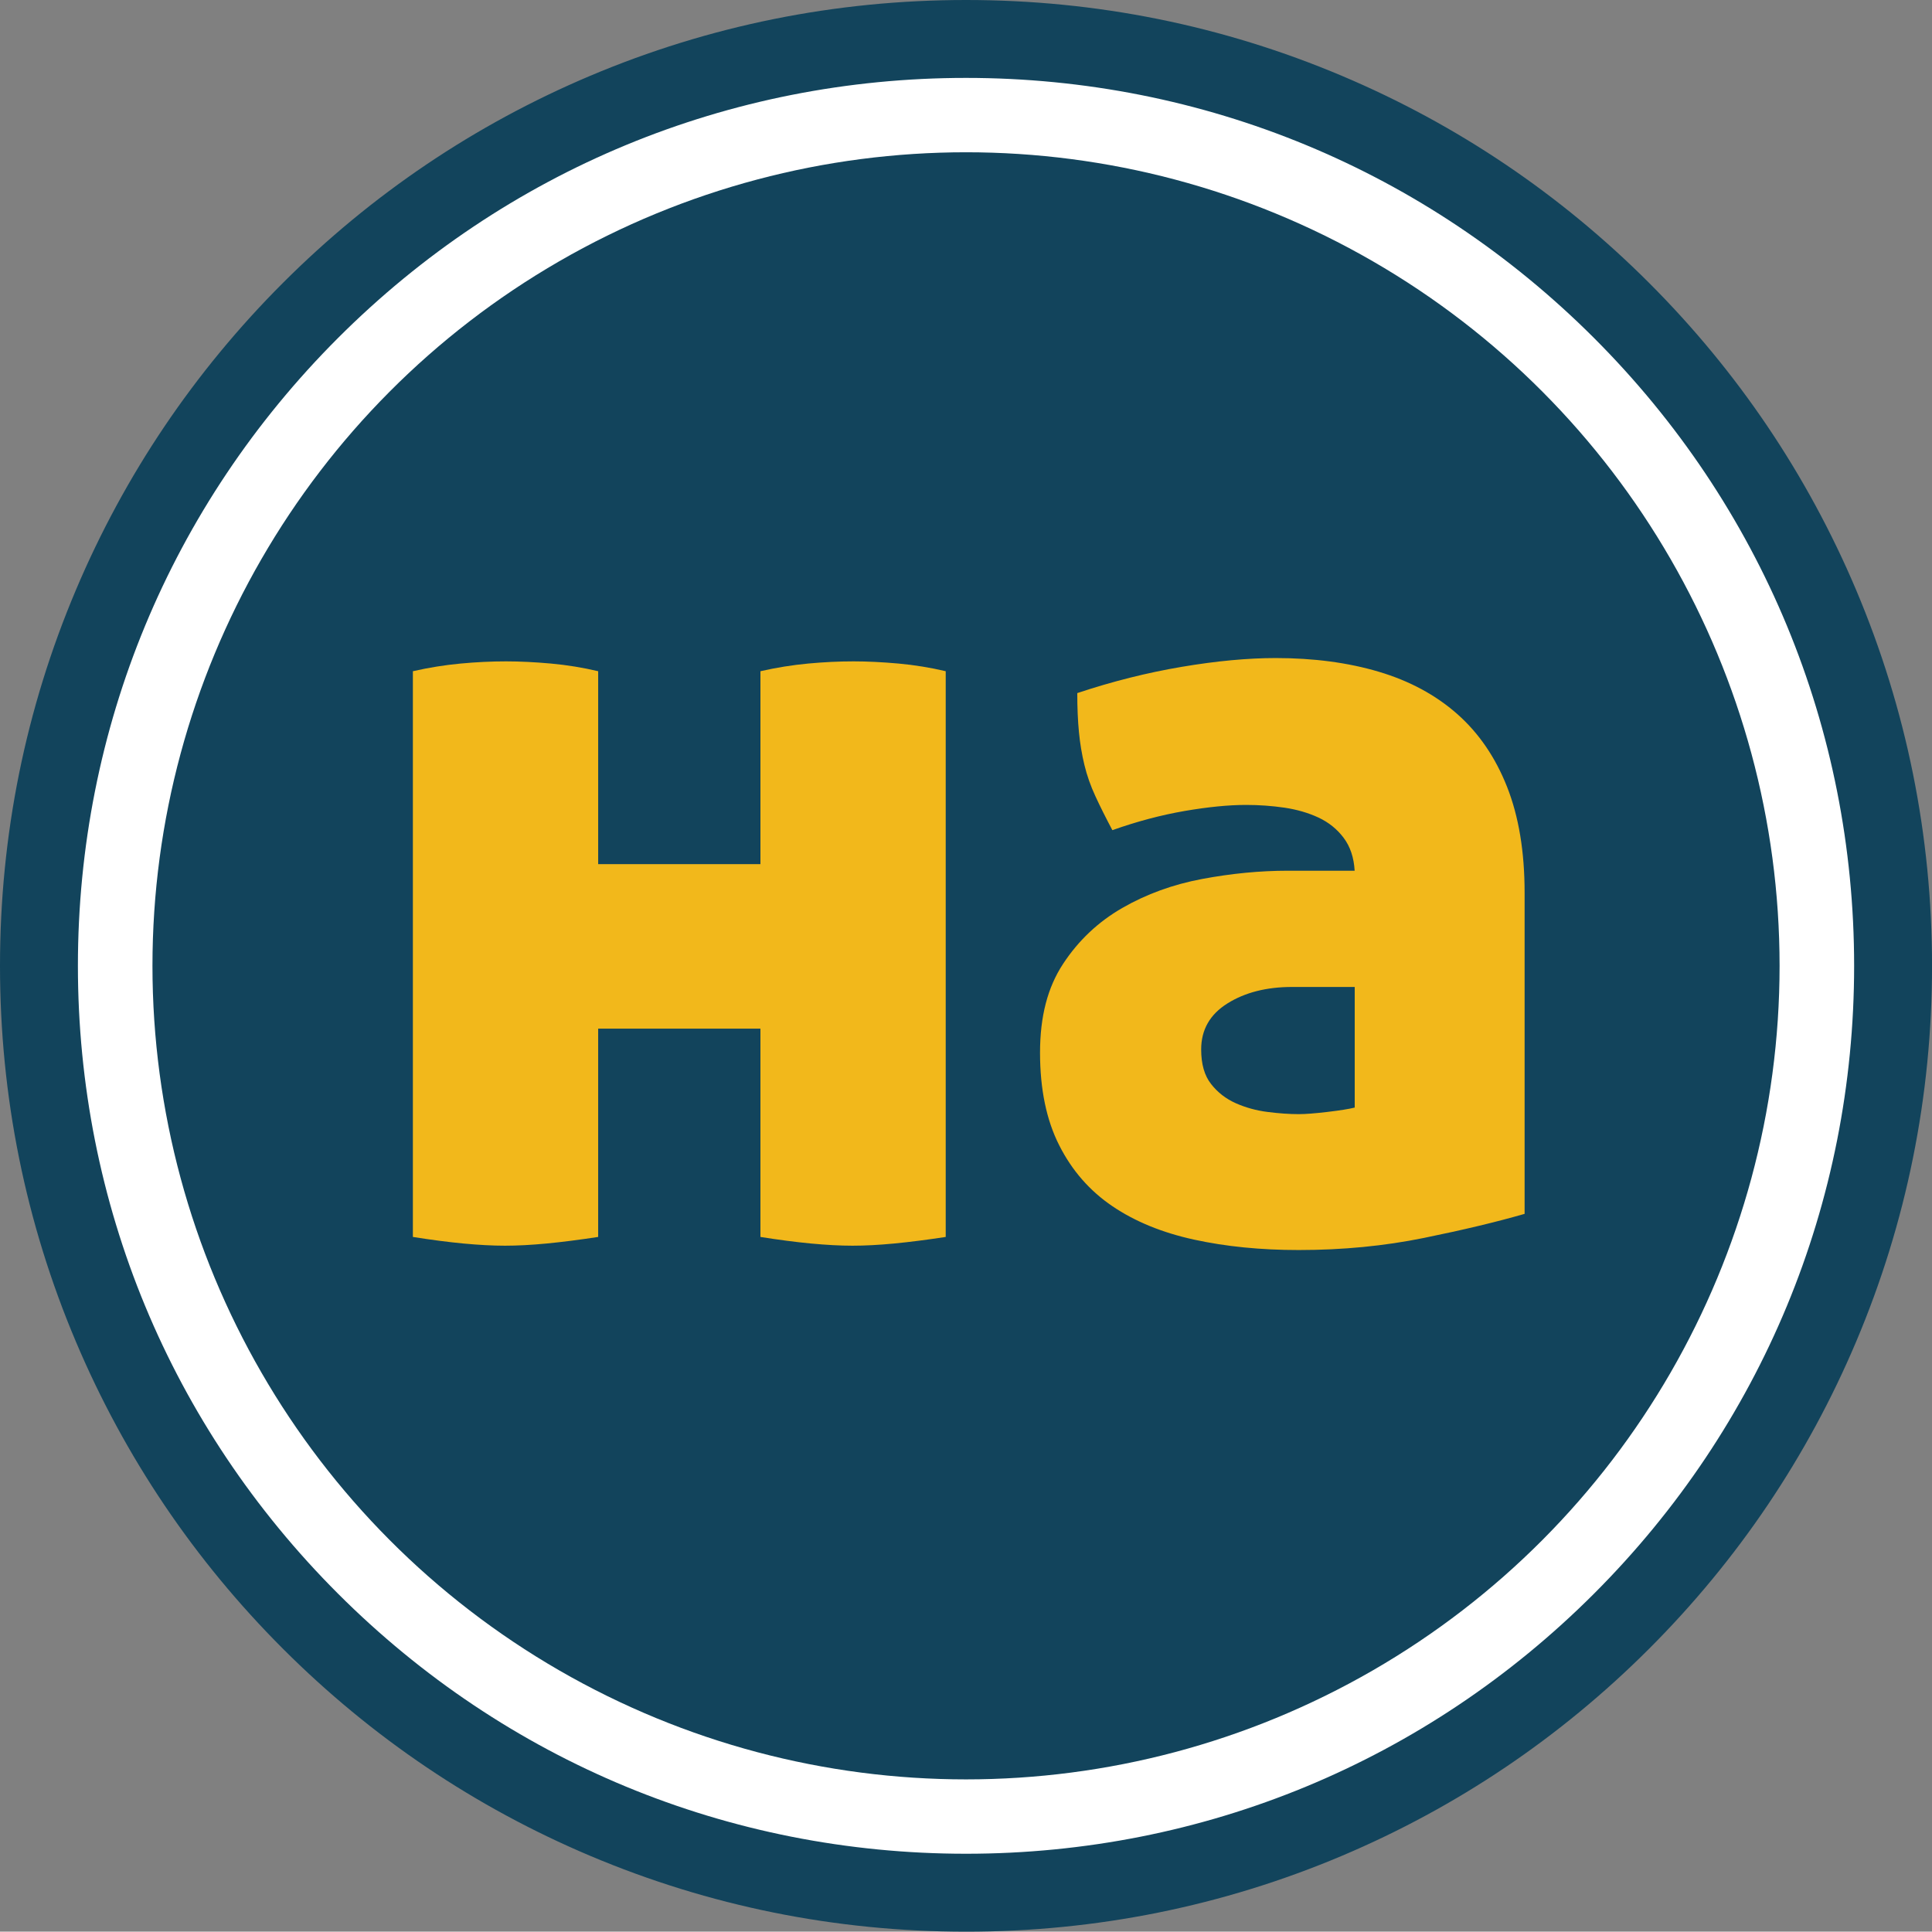 <?xml version="1.0" encoding="UTF-8"?><svg id="Layer_1" xmlns="http://www.w3.org/2000/svg" viewBox="0 0 512.09 512"><rect x="0" y="0" width="512.09" height="512" fill="#808080" stroke="none"/><defs><style>.cls-1{fill:#f2b81b;}.cls-2{fill:#12445c;}.cls-3{fill:#fff;}</style></defs><ellipse class="cls-3" cx="256.05" cy="256" rx="245.72" ry="245.68"/><path class="cls-2" d="M256.05,512c-34.56,0-68.09-6.77-99.67-20.12-30.49-12.89-57.87-31.35-81.38-54.86-23.51-23.51-41.97-50.88-54.87-81.37C6.77,324.08,0,290.56,0,256s6.77-68.08,20.13-99.65c12.9-30.49,31.36-57.86,54.87-81.37,23.51-23.51,50.89-41.96,81.38-54.86C187.95,6.77,221.48,0,256.05,0s68.09,6.77,99.67,20.12c30.49,12.89,57.87,31.35,81.38,54.86,23.51,23.51,41.97,50.88,54.87,81.37,13.35,31.57,20.13,65.1,20.13,99.65s-6.77,68.08-20.13,99.65c-12.9,30.49-31.36,57.86-54.87,81.37-23.51,23.51-50.89,41.96-81.38,54.86-31.57,13.35-65.11,20.12-99.67,20.12ZM256.05,20.65c-62.88,0-121.99,24.48-166.45,68.93-44.46,44.45-68.95,103.55-68.95,166.42s24.49,121.97,68.95,166.42c44.46,44.45,103.57,68.93,166.45,68.93s121.99-24.48,166.45-68.93c44.46-44.45,68.95-103.55,68.95-166.42s-24.49-121.97-68.95-166.42c-44.46-44.45-103.57-68.93-166.45-68.93Z"/><circle class="cls-2" cx="256.05" cy="256" r="215.64"/><path class="cls-1" d="M109.44,177.91c4.26-.97,8.47-1.64,12.64-2.03,4.16-.39,8.18-.58,12.06-.58,3.68,0,7.65.2,11.91.58,4.26.39,8.43,1.07,12.5,2.03v51.14h43.01v-51.14c4.26-.97,8.47-1.64,12.64-2.03,4.16-.39,8.18-.58,12.06-.58,3.68,0,7.65.2,11.91.58,4.26.39,8.43,1.07,12.5,2.03v149.95c-5.04.77-9.59,1.35-13.66,1.74-4.07.39-7.75.58-11.04.58s-6.97-.2-11.04-.58c-4.07-.39-8.53-.97-13.37-1.74v-55.21h-43.01v55.21c-5.04.77-9.59,1.35-13.66,1.74-4.07.39-7.75.58-11.04.58s-6.97-.2-11.04-.58c-4.07-.39-8.53-.97-13.37-1.74v-149.95Z"/><path class="cls-1" d="M359.06,230.8c-.2-3.49-1.16-6.39-2.91-8.72-1.74-2.32-3.97-4.11-6.68-5.38-2.72-1.26-5.72-2.13-9.01-2.62-3.3-.48-6.68-.73-10.17-.73-4.65,0-10.08.54-16.27,1.6-6.2,1.07-12.6,2.76-19.18,5.09-1.74-3.29-3.25-6.29-4.5-9.01-1.26-2.71-2.23-5.47-2.91-8.28-.68-2.81-1.16-5.71-1.45-8.72-.29-3-.44-6.44-.44-10.32,9.3-3.1,18.55-5.42,27.75-6.97,9.2-1.55,17.48-2.32,24.85-2.32,10.07,0,19.18,1.21,27.32,3.63,8.14,2.42,15.06,6.15,20.78,11.19,5.71,5.04,10.12,11.48,13.22,19.32,3.1,7.85,4.65,17.19,4.65,28.04v85.14c-7.36,2.13-16.27,4.26-26.73,6.39-10.46,2.13-21.5,3.2-33.13,3.2-10.08,0-19.32-.92-27.75-2.76-8.43-1.84-15.65-4.79-21.65-8.86-6.01-4.07-10.71-9.44-14.09-16.13-3.39-6.68-5.09-14.87-5.09-24.55s2.03-17.34,6.1-23.54c4.07-6.2,9.3-11.14,15.69-14.82,6.39-3.68,13.46-6.25,21.21-7.7,7.75-1.45,15.3-2.18,22.67-2.18h17.73ZM359.06,261.6h-16.56c-6.78,0-12.5,1.45-17.15,4.36s-6.97,6.97-6.97,12.21c0,3.88.87,6.93,2.62,9.15,1.74,2.23,3.92,3.92,6.54,5.09,2.62,1.16,5.42,1.94,8.43,2.32,3,.39,5.76.58,8.28.58,1.74,0,4.26-.19,7.56-.58,3.29-.39,5.71-.77,7.27-1.16v-31.97Z"/></svg>